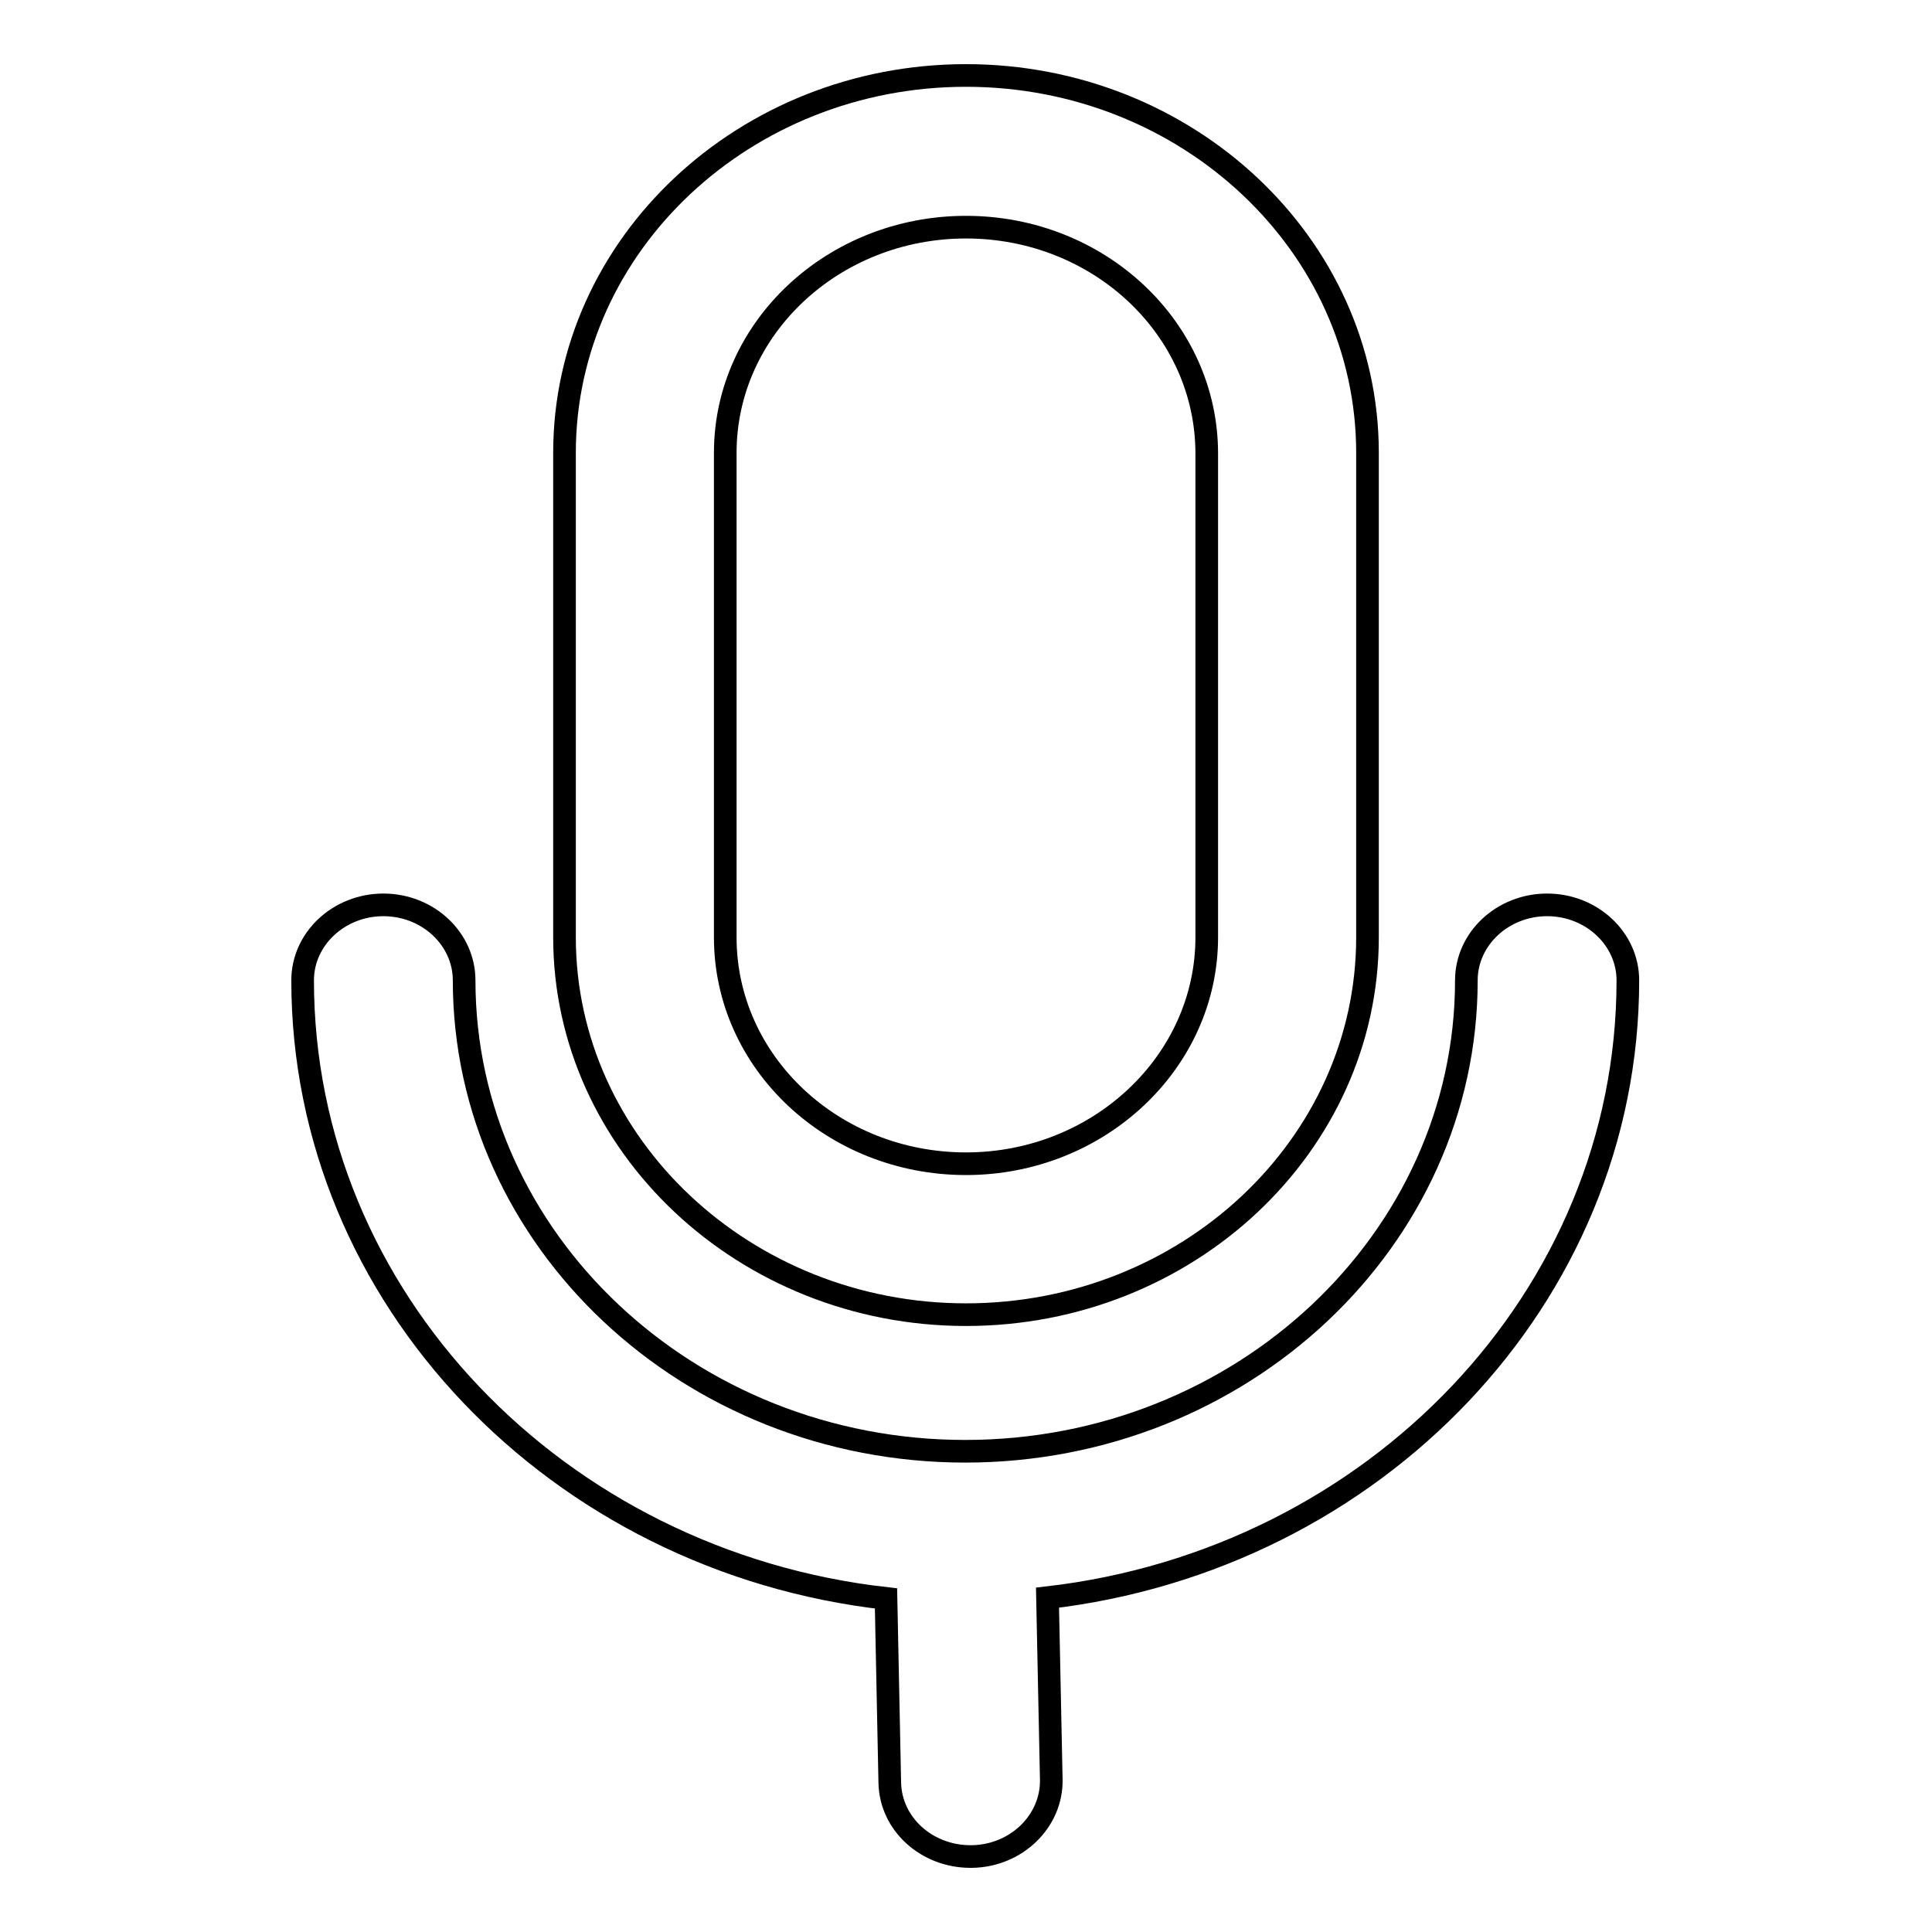<?xml version="1.0" encoding="utf-8"?>
<!-- Svg Vector Icons : http://www.onlinewebfonts.com/icon -->
<!DOCTYPE svg PUBLIC "-//W3C//DTD SVG 1.1//EN" "http://www.w3.org/Graphics/SVG/1.1/DTD/svg11.dtd">
<svg version="1.1" xmlns="http://www.w3.org/2000/svg" xmlns:xlink="http://www.w3.org/1999/xlink" x="0px" y="0px" viewBox="0 0 256 256" enable-background="new 0 0 256 256" xml:space="preserve">
<g><g><path stroke-width="3" fill-opacity="0" stroke="#000000"  d="M128,174.2c29.3,0,53.2-22.4,53.2-50V60c0-27.6-23.9-50-53.2-50c-29.3,0-53.2,22.4-53.2,50v64.2C74.8,151.7,98.7,174.2,128,174.2L128,174.2z M96.1,60c0-16.5,14.3-29.9,31.9-29.9c17.6,0,31.9,13.4,31.9,30v64.1c0,16.5-14.3,30-31.9,30c-17.6,0-31.9-13.4-31.9-30V60z"/><path stroke-width="3" fill-opacity="0" stroke="#000000"  d="M215.7,129.9c0-5.5-4.8-10-10.7-10c-5.9,0-10.7,4.5-10.7,10c0,34.4-29.8,62.4-66.4,62.4c-36.6,0-66.4-28-66.4-62.4c0-5.5-4.8-10-10.7-10c-5.9,0-10.7,4.5-10.7,10c0,42.1,33.8,77,77.3,81.9l0.5,24.4c0.1,5.5,4.9,9.8,10.7,9.8c0.1,0,0.1,0,0.2,0c5.9-0.1,10.6-4.7,10.5-10.2l-0.5-24.1C182.1,206.7,215.7,171.9,215.7,129.9L215.7,129.9z"/></g></g>
</svg>